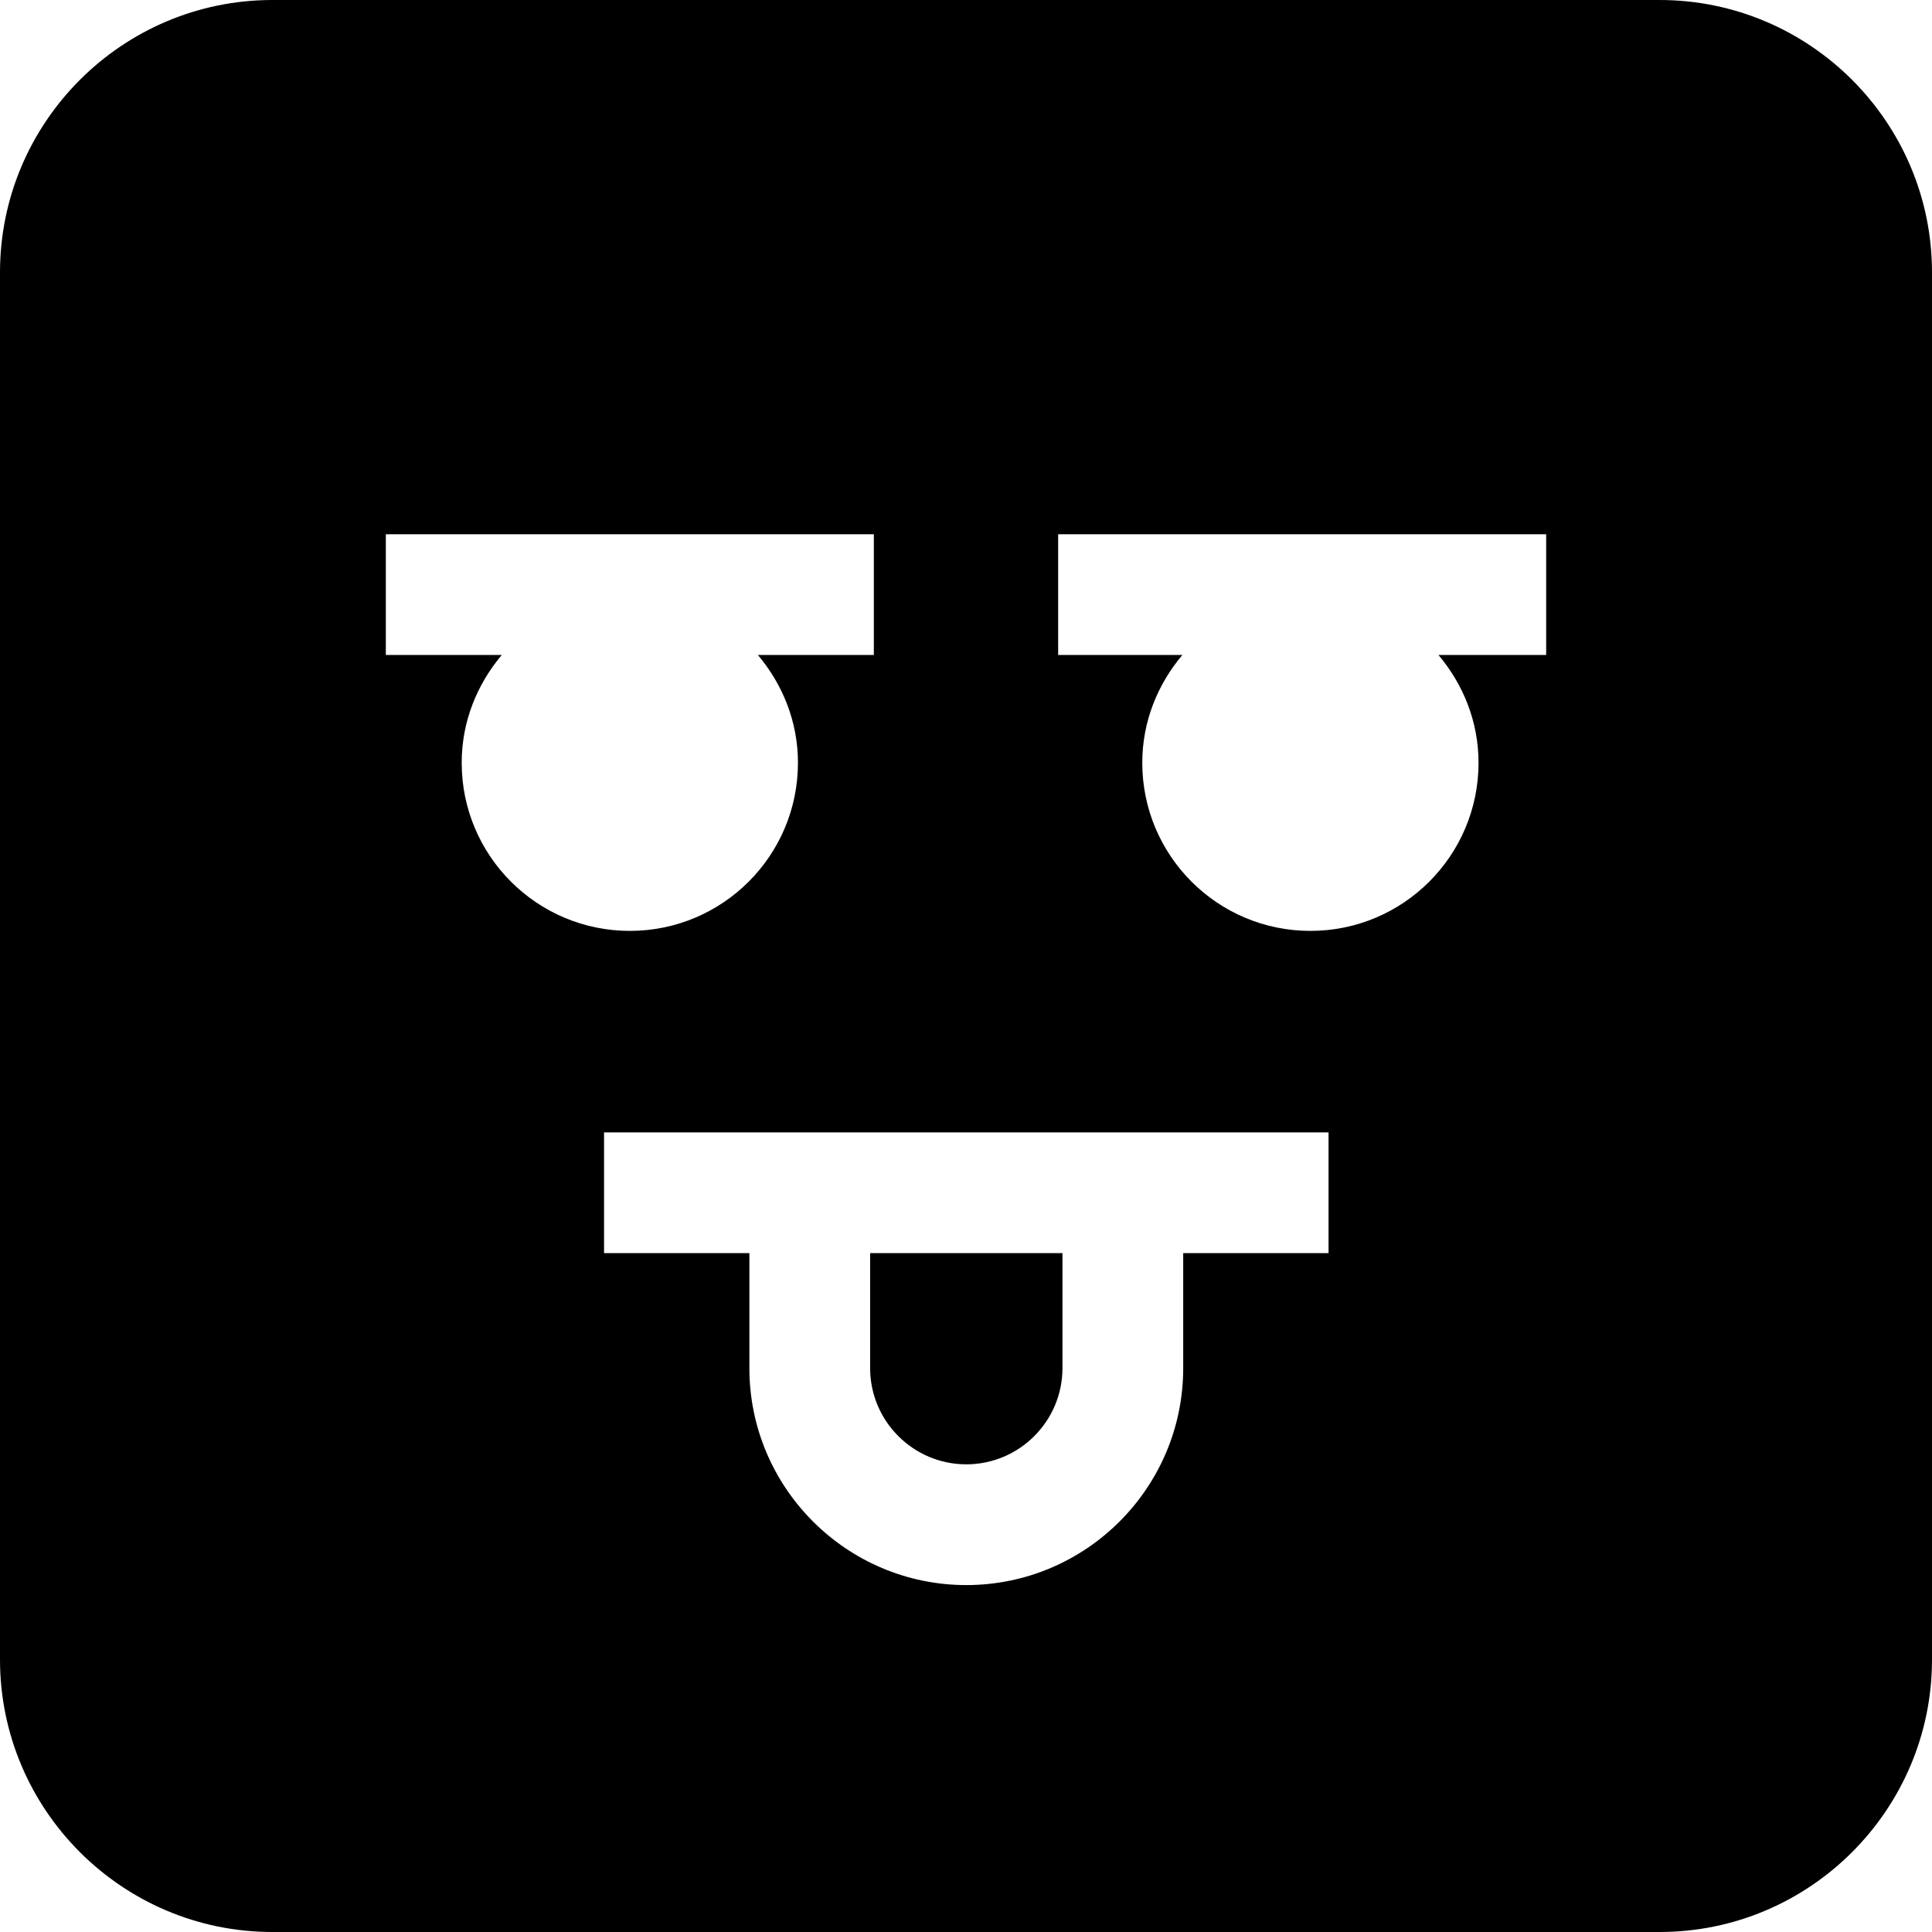 <?xml version="1.0" encoding="iso-8859-1"?>
<!-- Uploaded to: SVG Repo, www.svgrepo.com, Generator: SVG Repo Mixer Tools -->
<svg fill="#000000" height="800px" width="800px" version="1.1" id="Capa_1" xmlns="http://www.w3.org/2000/svg" xmlns:xlink="http://www.w3.org/1999/xlink" 
	 viewBox="0 0 490 490" xml:space="preserve">
<g>
	<path d="M245.075,371.388c13.443,0,24.389-10.946,24.389-24.389v-29.174h-48.779v29.174
		C220.685,360.442,231.632,371.388,245.075,371.388z"/>
	<path d="M420.914,0H69.086C30.999,0,0,30.999,0,69.086v351.829C0,459.001,30.999,490,69.086,490h351.829
		C459.001,490,490,459.001,490,420.914V69.086C490,30.999,459.001,0,420.914,0z M117.097,193.454
		c0-10.461,3.913-19.915,10.164-27.334H97.856v-30.625h123.771v30.625h-29.411c6.251,7.419,10.164,16.873,10.164,27.334
		c0,23.55-19.091,42.642-42.641,42.642C136.188,236.096,117.097,217.004,117.097,193.454z M336.95,317.824h-36.861v29.174
		c0,30.341-24.674,55.014-55.014,55.014c-30.341,0-55.014-24.673-55.014-55.014v-29.174H153.2v-30.625h183.75V317.824z
		 M392.144,166.12h-27.317c6.251,7.419,10.164,16.873,10.164,27.334c0,23.55-19.091,42.642-42.642,42.642
		c-23.55,0-42.641-19.092-42.641-42.642c0-10.461,3.913-19.915,10.164-27.334h-31.499v-30.625h123.771V166.12z"/>
</g>
</svg>